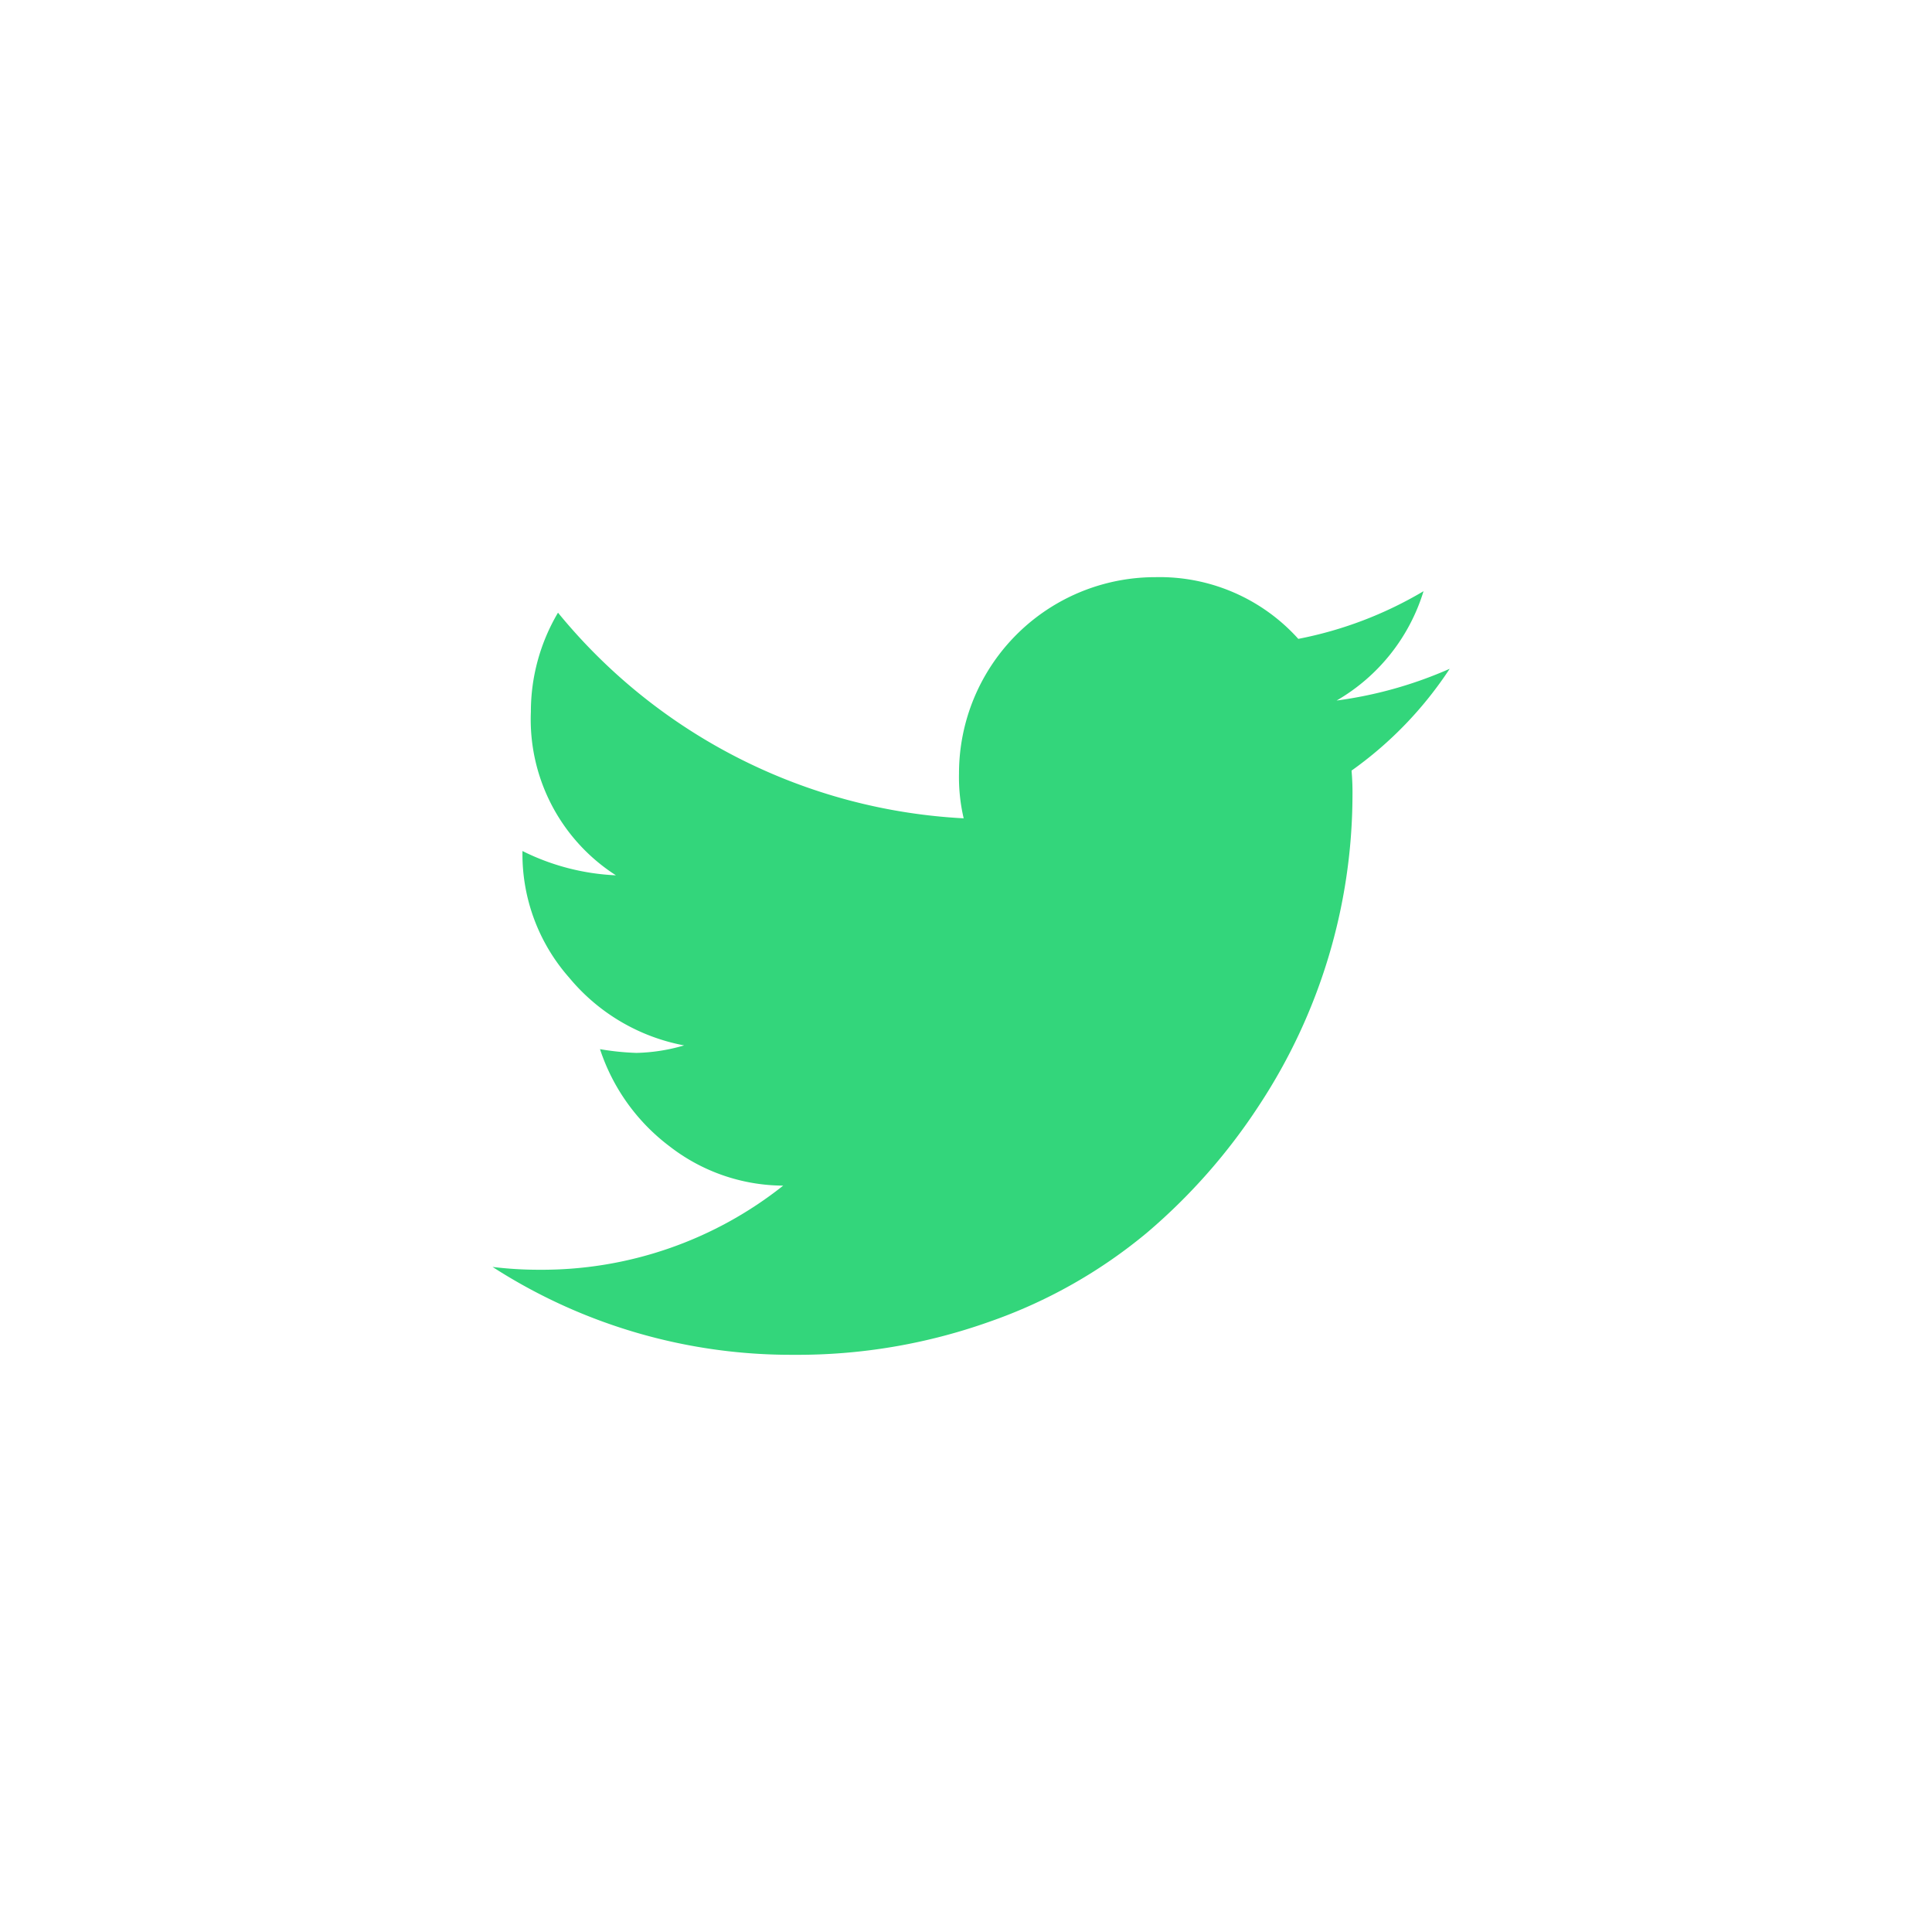 <svg xmlns="http://www.w3.org/2000/svg" width="50" height="50" viewBox="0 0 50 50">
  <defs>
    <style>
      .ac339c87-056a-4e90-b572-da87cb682349 {
        fill: none;
      }

      .b27c5b45-fec1-4590-8295-71b4be35d537 {
        fill: #33d67b;
        fill-rule: evenodd;
      }
    </style>
  </defs>
  <g id="a345058c-47fc-45c5-90ca-320c3027e1ae" data-name="Layer 2">
    <g id="b1a914f4-2cbd-47b8-9a4d-dd181afea357" data-name="Layer 1">
      <g>
        <rect class="ac339c87-056a-4e90-b572-da87cb682349" width="50" height="50"/>
        <path id="e0597c50-d21a-4c02-94a5-d781cf7ffc49" data-name="Path" class="b27c5b45-fec1-4590-8295-71b4be35d537" d="M37.518,17.308a10.762,10.762,0,0,1-2.927.822A4.937,4.937,0,0,0,36.841,15.3a10.102,10.102,0,0,1-3.241,1.234,4.828,4.828,0,0,0-3.701-1.597,5.079,5.079,0,0,0-5.08,5.08,4.661,4.661,0,0,0,.121,1.161A14.538,14.538,0,0,1,14.441,15.856a5.031,5.031,0,0,0-.702,2.564,4.791,4.791,0,0,0,2.201,4.233,5.992,5.992,0,0,1-2.419-.629v.048a4.831,4.831,0,0,0,1.209,3.229,5.08,5.08,0,0,0,2.975,1.754,4.719,4.719,0,0,1-1.234.194,6.814,6.814,0,0,1-.943-.097,5.164,5.164,0,0,0,1.802,2.516,4.827,4.827,0,0,0,2.939,1.016,10.037,10.037,0,0,1-6.313,2.177,9.75,9.75,0,0,1-1.209-.073,14.25,14.25,0,0,0,7.789,2.274,14.802,14.802,0,0,0,5.08-.859,13.084,13.084,0,0,0,4.064-2.298,15.256,15.256,0,0,0,2.915-3.314,14.638,14.638,0,0,0,2.407-7.995,6.447,6.447,0,0,0-.024-.653A9.873,9.873,0,0,0,37.518,17.308Z"/>
      </g>
    </g>
  </g>
</svg>
